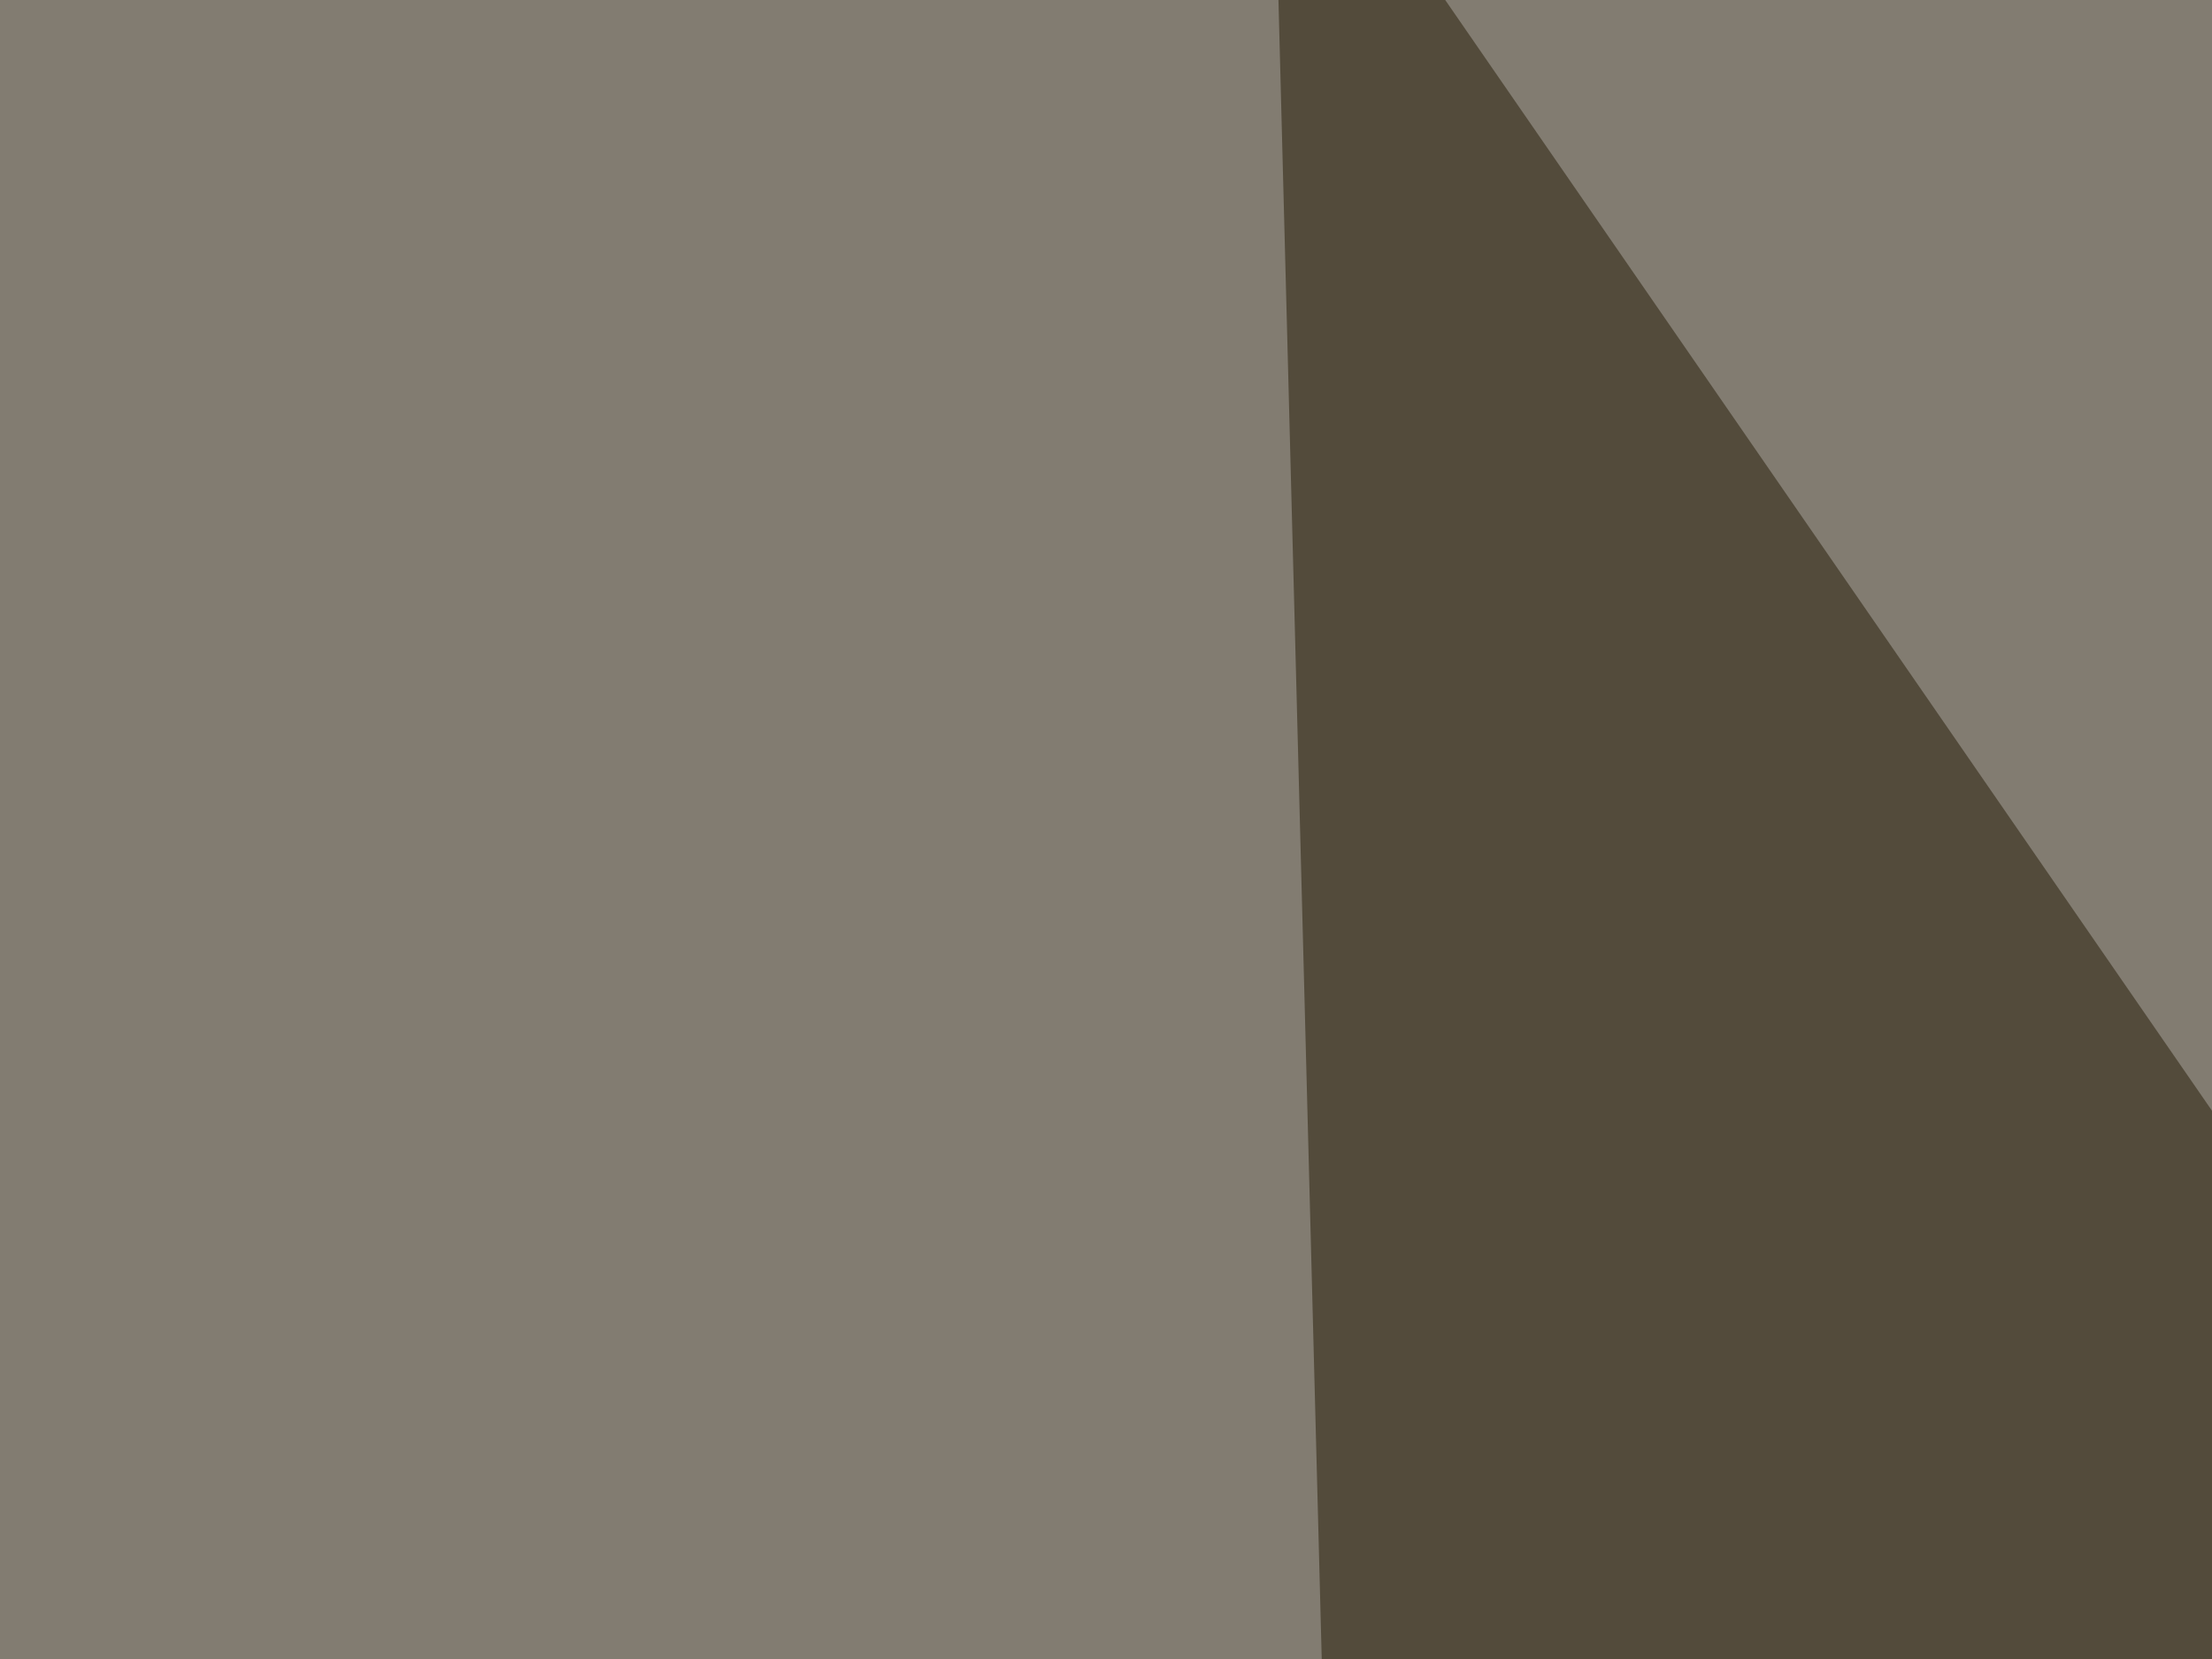 <svg xmlns="http://www.w3.org/2000/svg" width="400" height="300" ><filter id="a"><feGaussianBlur stdDeviation="55"/></filter><rect width="100%" height="100%" fill="#827c71"/><g filter="url(#a)"><g fill-opacity=".5"><path fill="#251a06" d="M244.6 514.2l213.9-228.6L230-45.4z"/><path fill="#fff" d="M795.4 394L763.2 74.7 578.6 95.2z"/><path fill="#2b251b" d="M256.3 399.9L652 496.6l143.5-175.8z"/><path fill="#d0c8bc" d="M54.2 608l627-79.2-723.7-99.6z"/></g></g></svg>